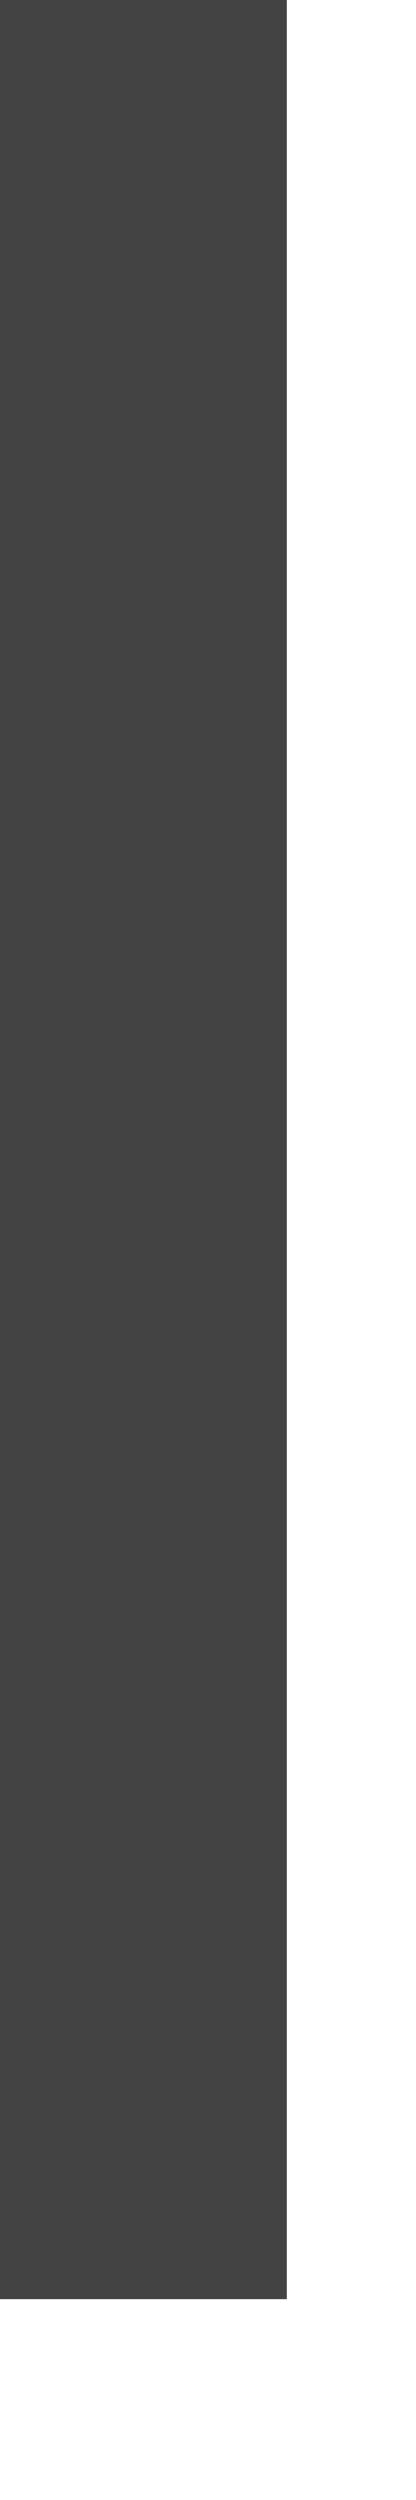 <?xml version="1.0" encoding="utf-8"?>
<svg xmlns="http://www.w3.org/2000/svg" fill="none" height="100%" overflow="visible" preserveAspectRatio="none" style="display: block;" viewBox="0 0 2 12" width="100%">
<path d="M1.379 0H0V11.036H1.379V0Z" fill="#434344" id="Vector"/>
</svg>